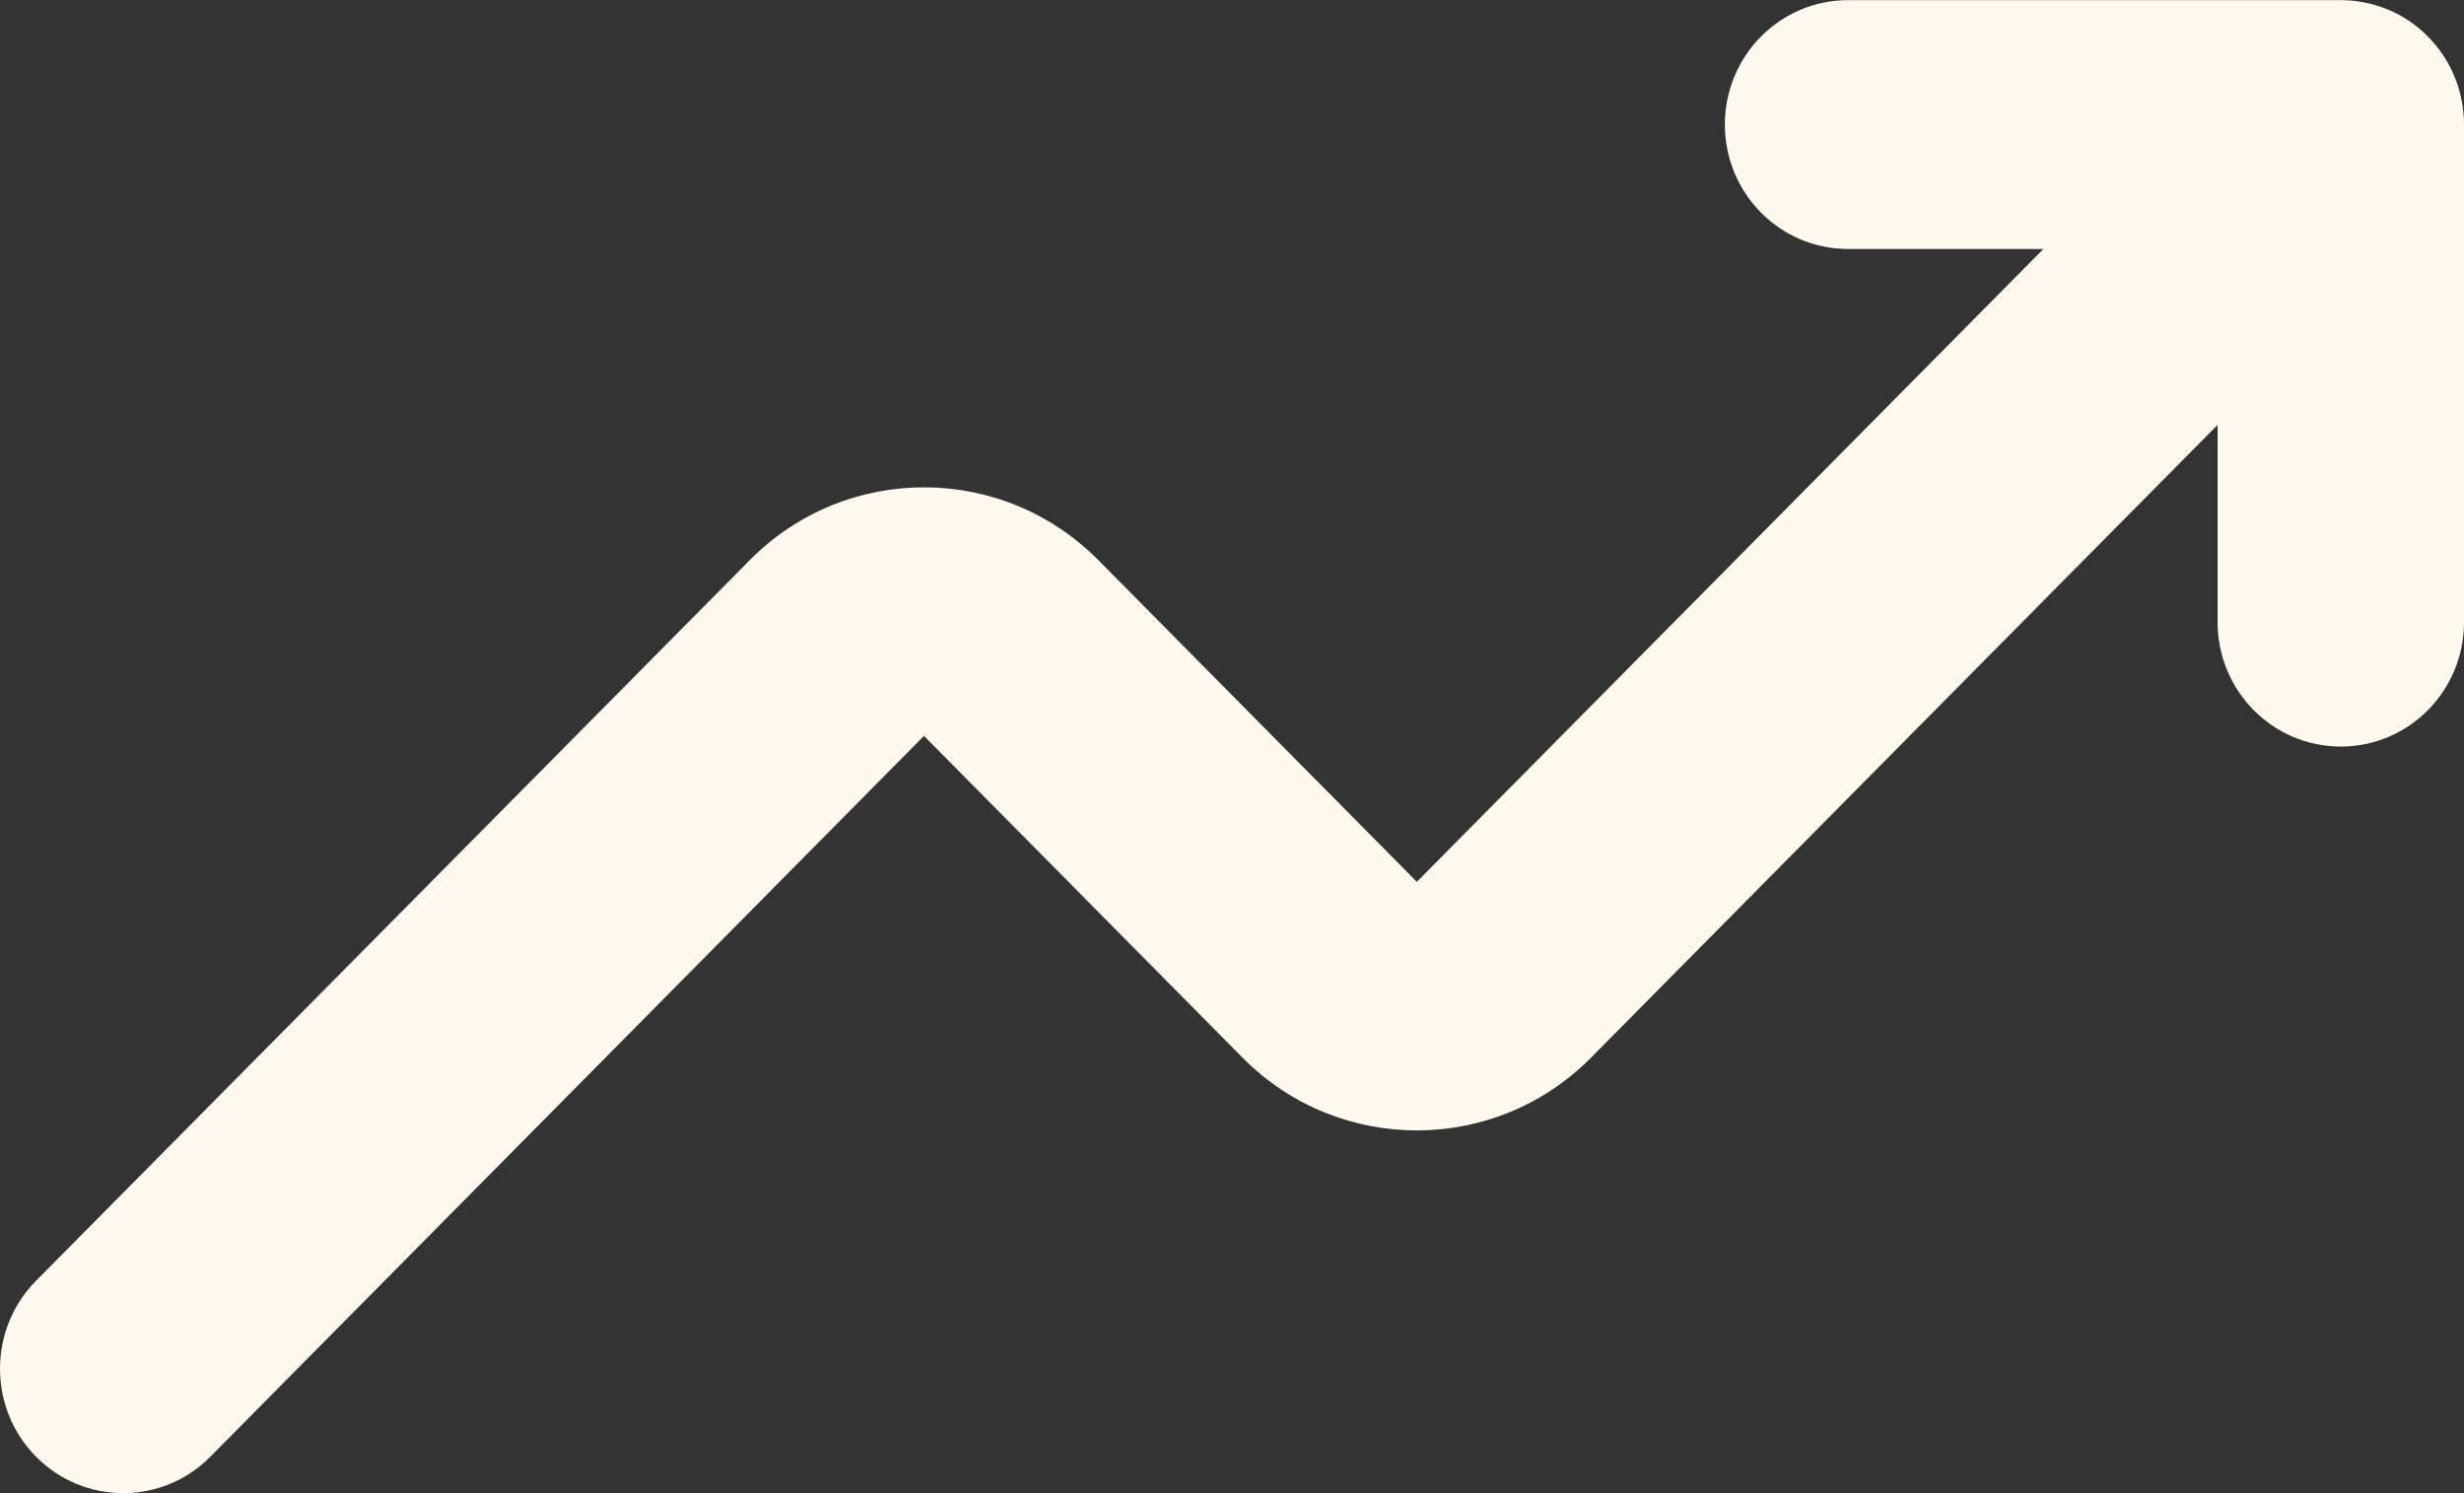<svg viewBox="0 0 33 20" fill="none" xmlns="http://www.w3.org/2000/svg">
<rect x="0" y="0" width="33" height="20" fill="#333333" stroke="none"/>
<g clip-path="url(#clip0_107_207)">
<path d="M32.998 1.584C32.997 1.573 32.996 1.562 32.995 1.551C32.994 1.535 32.993 1.519 32.992 1.503C32.99 1.488 32.988 1.473 32.986 1.458C32.985 1.446 32.983 1.435 32.982 1.423C32.98 1.406 32.977 1.39 32.974 1.373C32.971 1.363 32.97 1.353 32.968 1.343C32.965 1.326 32.961 1.31 32.957 1.293C32.955 1.283 32.953 1.273 32.951 1.264C32.947 1.247 32.942 1.231 32.938 1.215C32.935 1.205 32.932 1.195 32.929 1.185C32.925 1.17 32.92 1.155 32.915 1.14C32.912 1.129 32.908 1.118 32.904 1.107C32.899 1.093 32.894 1.08 32.889 1.067C32.884 1.055 32.88 1.042 32.874 1.029C32.87 1.018 32.864 1.007 32.86 0.995C32.854 0.981 32.847 0.967 32.841 0.953C32.836 0.944 32.831 0.934 32.827 0.925C32.82 0.91 32.812 0.895 32.804 0.88C32.8 0.871 32.795 0.863 32.791 0.855C32.782 0.84 32.773 0.824 32.764 0.809C32.76 0.801 32.755 0.794 32.751 0.787C32.741 0.771 32.731 0.755 32.721 0.74C32.716 0.733 32.711 0.726 32.706 0.719C32.696 0.704 32.686 0.689 32.675 0.674C32.669 0.666 32.663 0.658 32.656 0.65C32.646 0.637 32.636 0.624 32.626 0.611C32.617 0.6 32.608 0.59 32.599 0.58C32.59 0.57 32.582 0.559 32.573 0.549C32.555 0.529 32.536 0.509 32.517 0.49C32.498 0.47 32.478 0.451 32.458 0.433C32.448 0.424 32.438 0.416 32.429 0.407C32.418 0.398 32.408 0.388 32.397 0.379C32.385 0.369 32.372 0.359 32.359 0.349C32.351 0.343 32.342 0.336 32.334 0.329C32.32 0.319 32.305 0.309 32.291 0.299C32.283 0.293 32.276 0.288 32.268 0.282C32.253 0.272 32.239 0.263 32.224 0.254C32.216 0.249 32.208 0.244 32.2 0.239C32.186 0.23 32.171 0.222 32.156 0.213C32.147 0.208 32.139 0.203 32.13 0.198C32.116 0.191 32.101 0.184 32.087 0.177C32.077 0.172 32.067 0.166 32.056 0.161C32.043 0.155 32.031 0.149 32.018 0.144C32.005 0.138 31.993 0.133 31.981 0.128C31.97 0.123 31.958 0.119 31.947 0.114C31.933 0.109 31.919 0.103 31.904 0.098C31.894 0.095 31.884 0.091 31.875 0.088C31.859 0.083 31.843 0.078 31.827 0.073C31.818 0.07 31.81 0.068 31.801 0.065C31.784 0.06 31.766 0.055 31.749 0.051C31.741 0.049 31.733 0.048 31.725 0.046C31.706 0.042 31.689 0.037 31.67 0.034C31.662 0.032 31.654 0.031 31.646 0.029C31.628 0.026 31.609 0.023 31.591 0.02C31.582 0.018 31.573 0.017 31.564 0.016C31.546 0.014 31.529 0.012 31.512 0.01C31.5 0.009 31.488 0.008 31.476 0.007C31.461 0.006 31.447 0.004 31.432 0.004C31.41 0.003 31.389 0.002 31.367 0.002C31.362 0.002 31.356 0.002 31.35 0.002H24.751C23.839 0.002 23.101 0.748 23.101 1.669C23.101 2.589 23.839 3.335 24.751 3.335H27.367L18.98 11.807C18.98 11.807 18.977 11.81 18.976 11.812L14.719 7.512C13.437 6.207 11.344 6.198 10.051 7.493L0.483 17.155C-0.161 17.806 -0.161 18.861 0.483 19.512C0.806 19.838 1.228 20 1.65 20C2.072 20 2.495 19.838 2.817 19.512L12.37 9.862C12.37 9.862 12.374 9.859 12.375 9.857C12.377 9.859 12.378 9.86 12.38 9.862L16.646 14.172C16.646 14.172 16.65 14.175 16.651 14.177C17.942 15.469 20.032 15.462 21.313 14.162L29.7 5.691V8.334C29.7 9.254 30.439 10 31.35 10C32.261 10 33 9.254 33 8.334V1.668C33 1.64 32.999 1.612 32.998 1.584Z" fill="#FFF9EF"/>
</g>
<defs>
<clipPath id="clip0_107_207">
<rect width="33" height="20" fill="white"/>
</clipPath>
</defs>
</svg>
